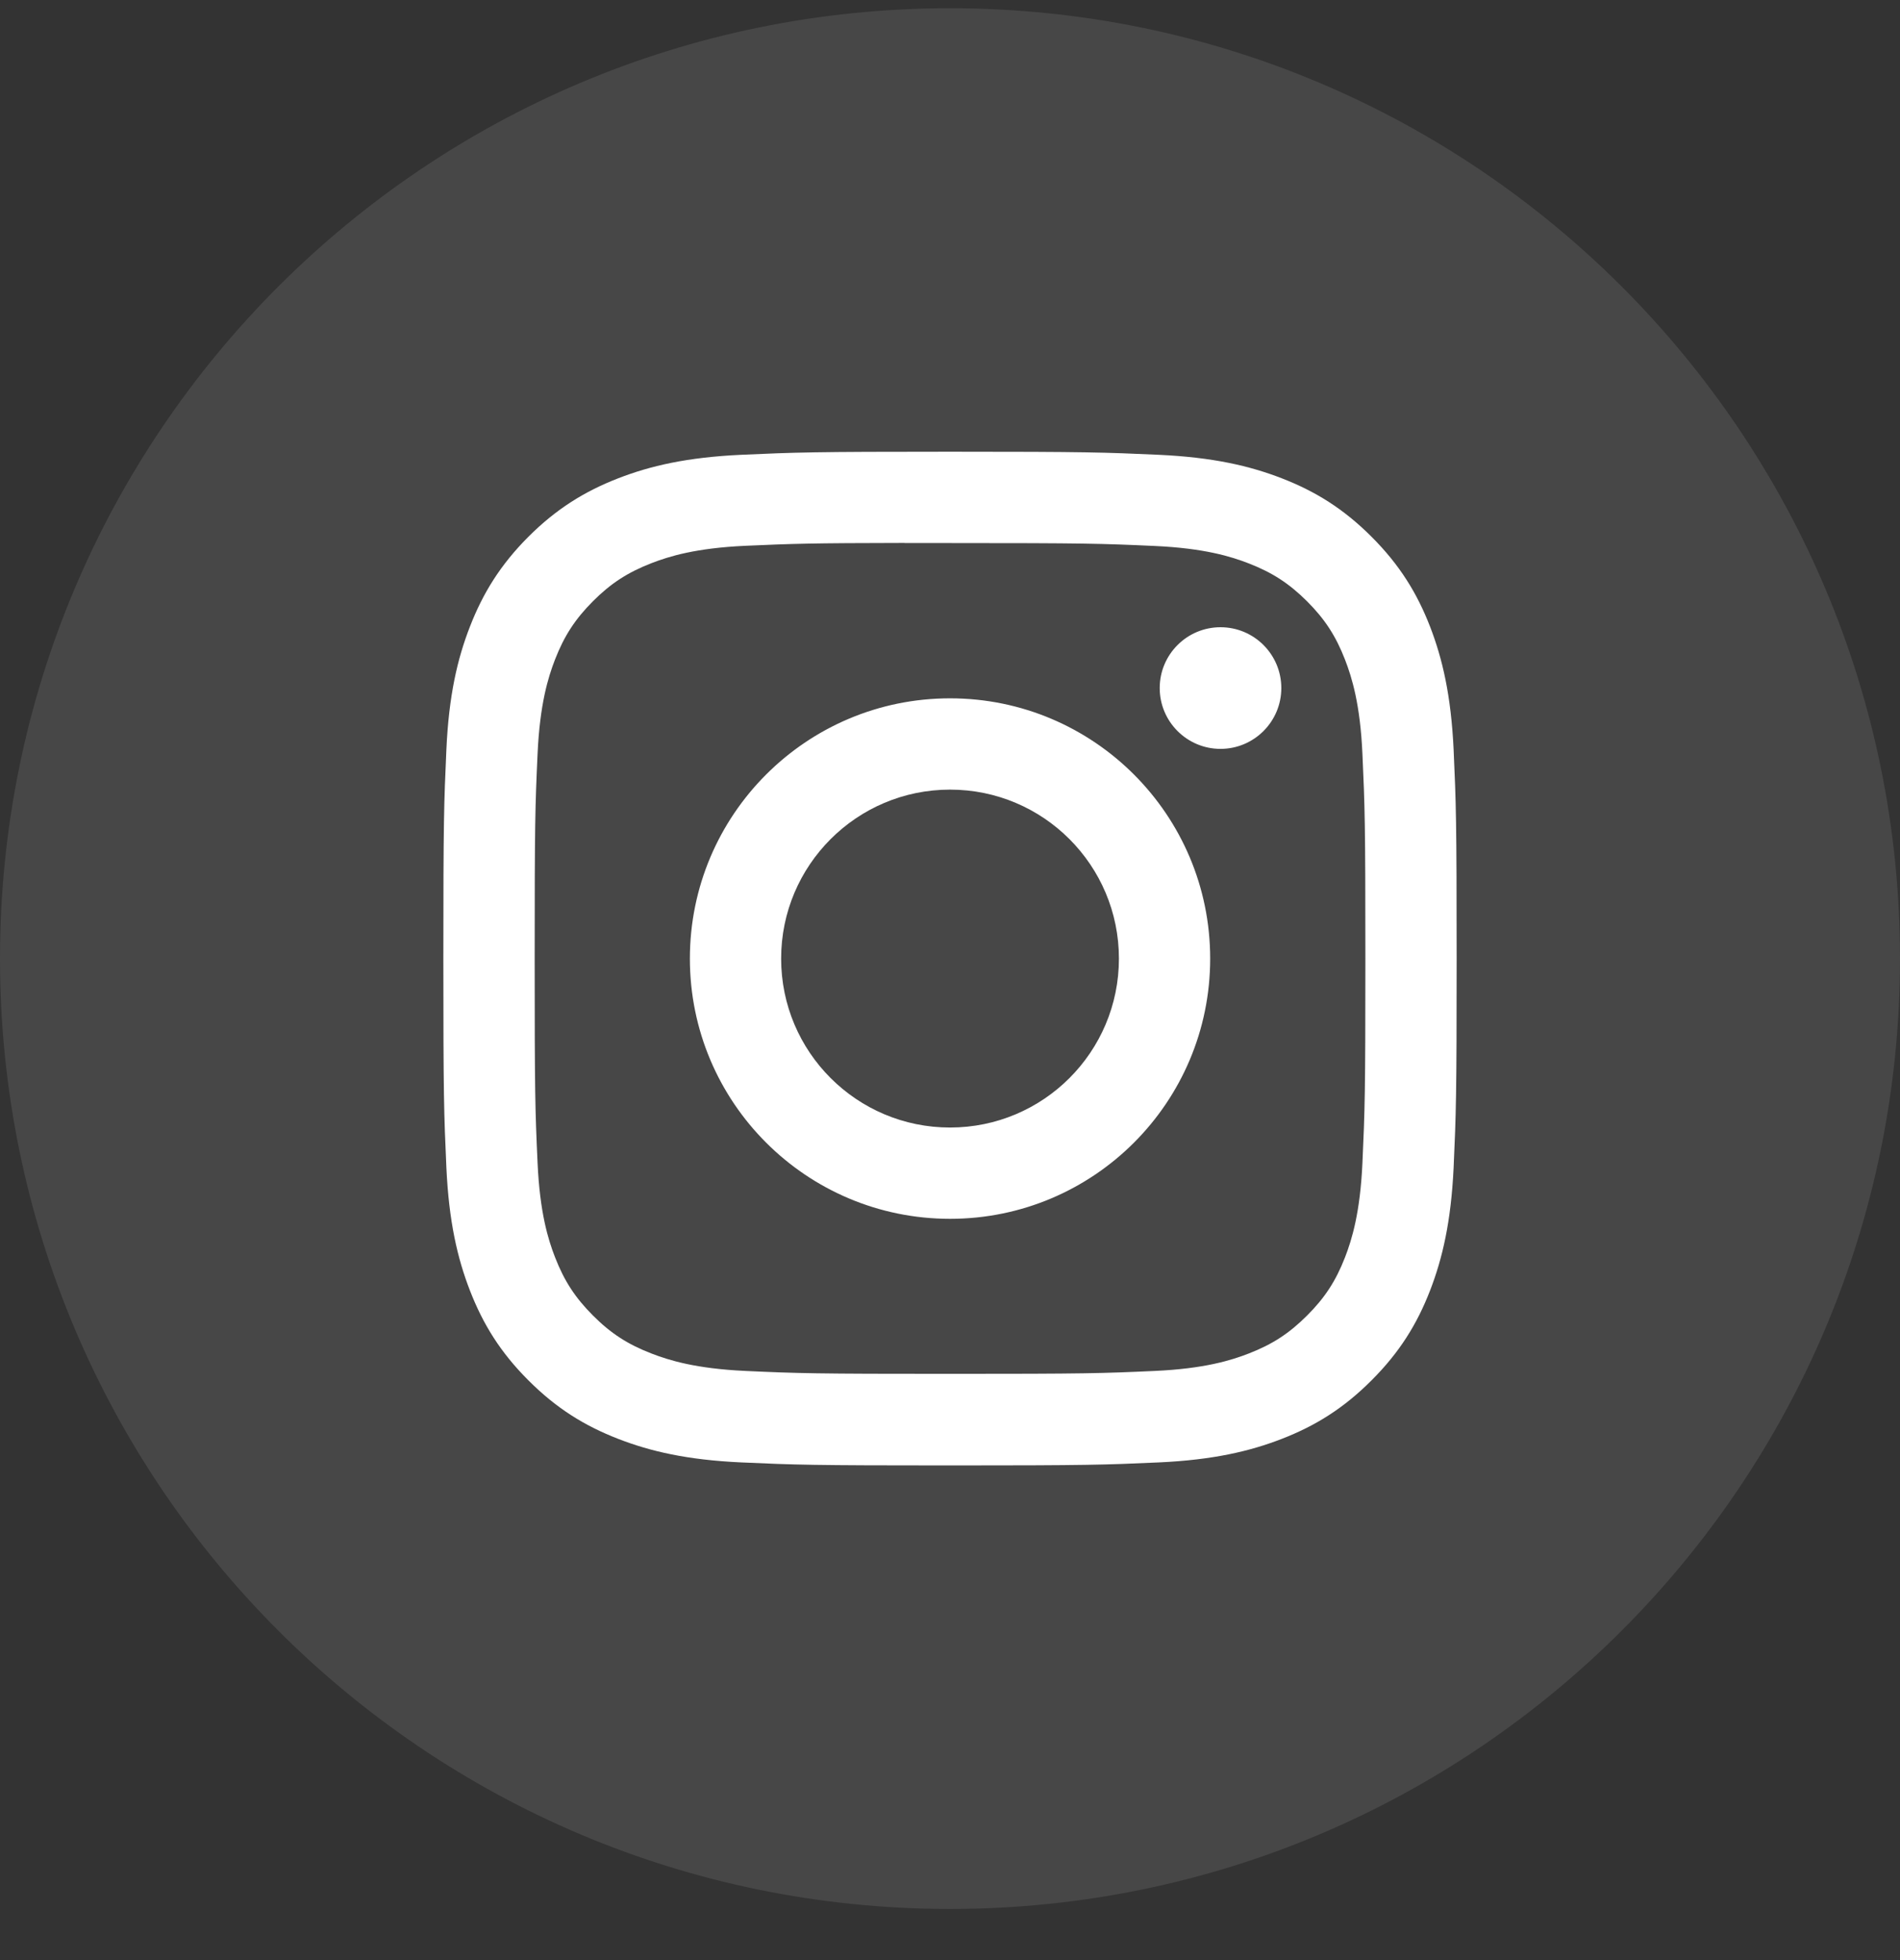 <svg width="32" height="33" viewBox="0 0 32 33" fill="none" xmlns="http://www.w3.org/2000/svg">
<rect x="0" y="0" width="32" height="33" fill="#333333" stroke="none"/>
<path opacity="0.1" fill-rule="evenodd" clip-rule="evenodd" d="M0 16.139C0 7.302 7.163 0.139 16 0.139C24.837 0.139 32 7.302 32 16.139C32 24.975 24.837 32.139 16 32.139C7.163 32.139 0 24.975 0 16.139Z" fill="white"/>
<path fill-rule="evenodd" clip-rule="evenodd" d="M16.001 7.605C13.683 7.605 13.392 7.616 12.482 7.657C11.574 7.699 10.954 7.842 10.411 8.053C9.85 8.271 9.374 8.563 8.899 9.037C8.425 9.512 8.133 9.988 7.915 10.549C7.703 11.092 7.559 11.712 7.518 12.62C7.477 13.53 7.467 13.821 7.467 16.139C7.467 18.456 7.477 18.746 7.518 19.657C7.56 20.565 7.704 21.185 7.915 21.728C8.133 22.289 8.424 22.765 8.899 23.239C9.373 23.714 9.849 24.006 10.41 24.224C10.953 24.435 11.573 24.579 12.482 24.621C13.392 24.662 13.682 24.672 16 24.672C18.317 24.672 18.607 24.662 19.518 24.621C20.426 24.579 21.047 24.435 21.59 24.224C22.151 24.006 22.626 23.714 23.1 23.239C23.575 22.765 23.867 22.289 24.085 21.728C24.295 21.185 24.439 20.565 24.482 19.657C24.523 18.747 24.533 18.456 24.533 16.139C24.533 13.821 24.523 13.53 24.482 12.62C24.439 11.712 24.295 11.092 24.085 10.549C23.867 9.988 23.575 9.512 23.1 9.037C22.626 8.563 22.151 8.271 21.589 8.053C21.045 7.842 20.425 7.699 19.516 7.657C18.606 7.616 18.316 7.605 15.998 7.605H16.001ZM15.235 9.143C15.463 9.143 15.716 9.143 16.001 9.143C18.279 9.143 18.549 9.151 19.449 9.192C20.281 9.23 20.733 9.369 21.033 9.486C21.432 9.641 21.715 9.826 22.014 10.124C22.313 10.423 22.498 10.707 22.653 11.106C22.769 11.406 22.909 11.858 22.946 12.69C22.987 13.589 22.996 13.86 22.996 16.137C22.996 18.414 22.987 18.684 22.946 19.584C22.908 20.416 22.769 20.868 22.653 21.168C22.498 21.566 22.313 21.85 22.014 22.148C21.715 22.447 21.432 22.632 21.033 22.787C20.733 22.904 20.281 23.043 19.449 23.081C18.549 23.122 18.279 23.13 16.001 23.13C13.722 23.13 13.452 23.122 12.553 23.081C11.72 23.042 11.269 22.903 10.968 22.786C10.57 22.632 10.285 22.447 9.987 22.148C9.688 21.849 9.503 21.566 9.348 21.167C9.231 20.867 9.092 20.415 9.054 19.583C9.013 18.684 9.005 18.414 9.005 16.135C9.005 13.856 9.013 13.587 9.054 12.688C9.092 11.856 9.231 11.404 9.348 11.103C9.503 10.705 9.688 10.421 9.987 10.122C10.285 9.823 10.57 9.638 10.968 9.483C11.269 9.366 11.72 9.227 12.553 9.189C13.34 9.154 13.645 9.143 15.235 9.141V9.143ZM20.556 10.56C19.991 10.56 19.532 11.018 19.532 11.584C19.532 12.149 19.991 12.608 20.556 12.608C21.121 12.608 21.58 12.149 21.58 11.584C21.58 11.018 21.121 10.56 20.556 10.56ZM16.001 11.757C13.581 11.757 11.619 13.719 11.619 16.139C11.619 18.559 13.581 20.52 16.001 20.52C18.421 20.52 20.382 18.559 20.382 16.139C20.382 13.719 18.421 11.757 16.001 11.757ZM16.001 13.294C17.572 13.294 18.845 14.568 18.845 16.139C18.845 17.71 17.572 18.983 16.001 18.983C14.43 18.983 13.156 17.71 13.156 16.139C13.156 14.568 14.43 13.294 16.001 13.294Z" fill="white"/>
</svg>
